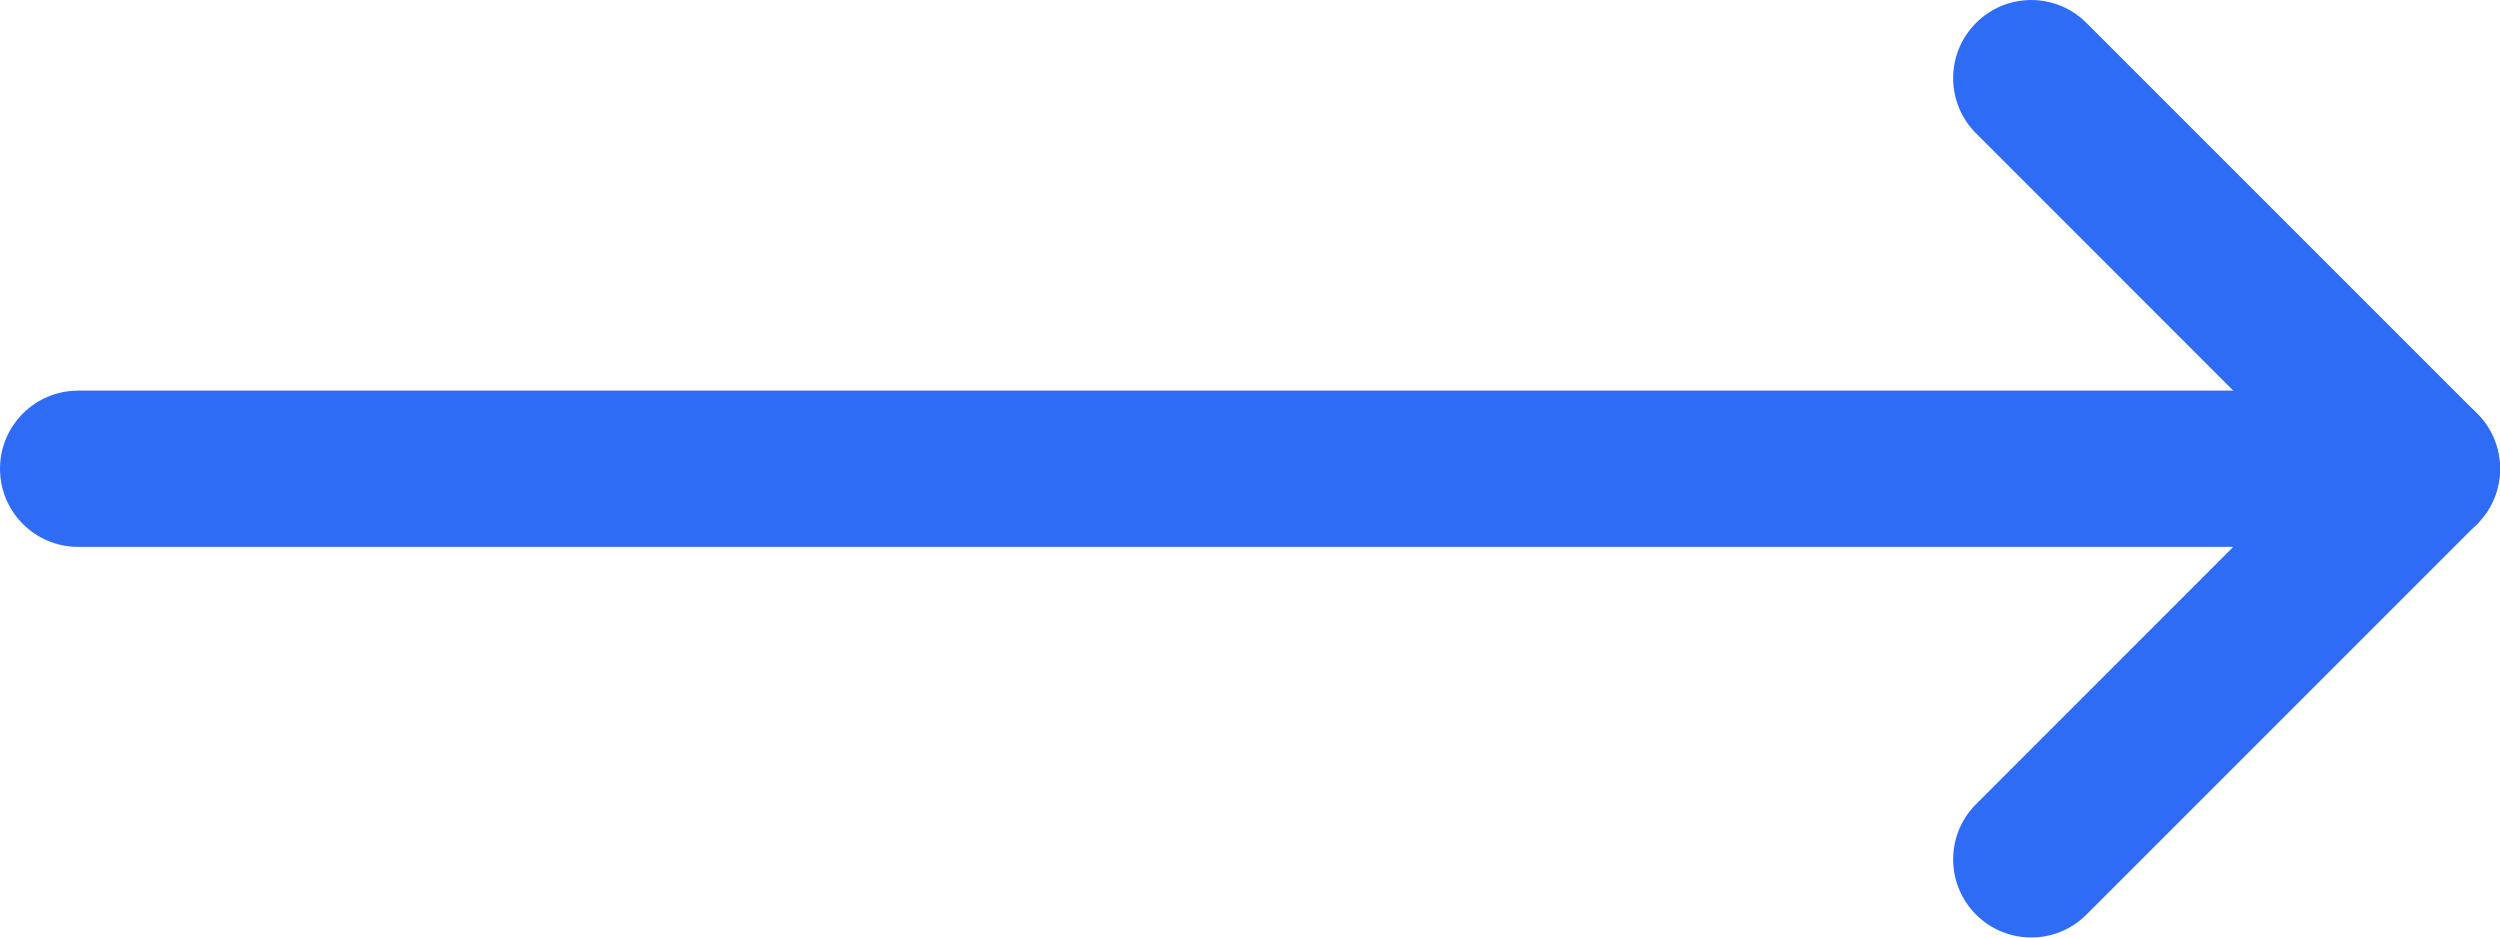 <svg width="24" height="9" viewBox="0 0 24 9" fill="none" xmlns="http://www.w3.org/2000/svg">
<g clip-path="url(#clip0)">
<path fill-rule="evenodd" clip-rule="evenodd" d="M24 4.5C24 4.914 23.664 5.25 23.25 5.25L0.75 5.25C0.336 5.25 0 4.914 0 4.5C0 4.086 0.336 3.75 0.75 3.75L23.25 3.75C23.664 3.75 24 4.086 24 4.5Z" fill="#2E6CF6"/>
<path fill-rule="evenodd" clip-rule="evenodd" d="M18.97 8.78C18.677 8.487 18.677 8.013 18.97 7.72L22.189 4.5L18.97 1.28C18.677 0.987 18.677 0.513 18.97 0.22C19.263 -0.073 19.737 -0.073 20.03 0.22L23.78 3.97C24.073 4.263 24.073 4.737 23.78 5.03L20.03 8.78C19.737 9.073 19.263 9.073 18.97 8.78Z" fill="#2E6CF6"/>
</g>
<defs>
<clipPath id="clip0">
<rect width="24" height="9" fill="white"/>
</clipPath>
</defs>
</svg>
